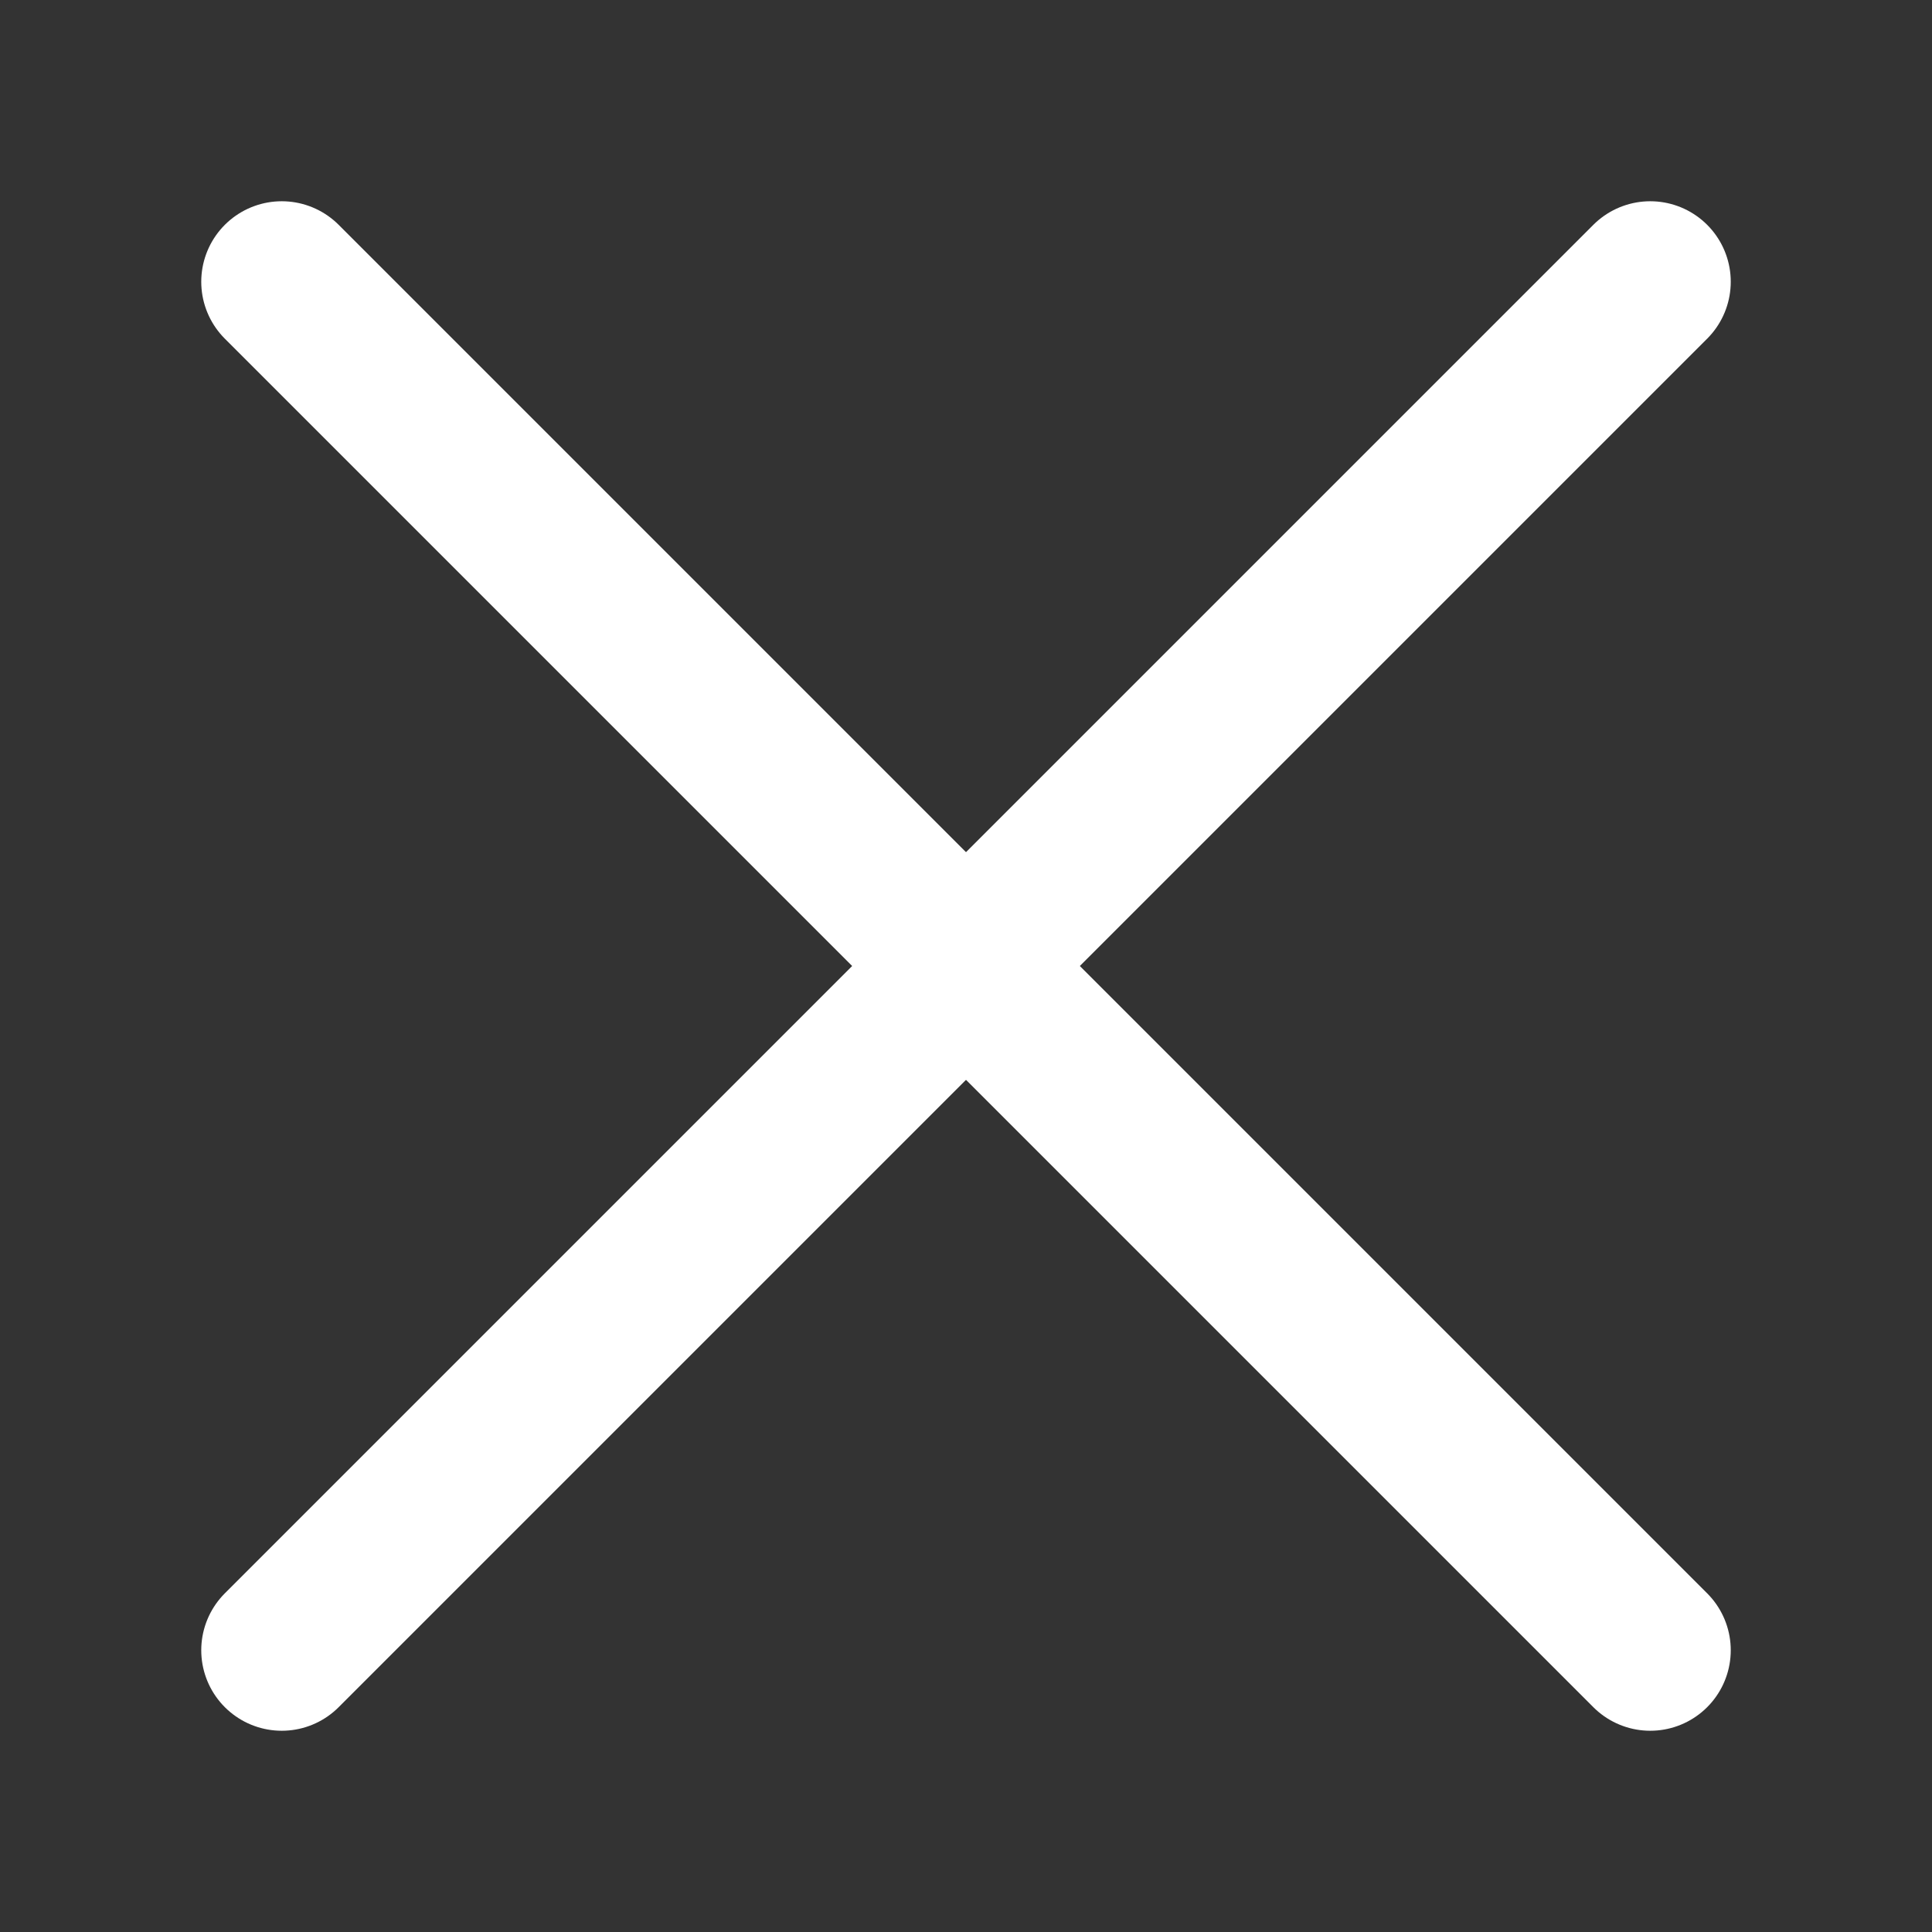 <svg xmlns="http://www.w3.org/2000/svg" id="icon" width="23.986" height="23.986" viewBox="0 0 48 48">
    <rect x="0" y="0" width="48" height="48" fill="#333333" stroke="none"/>
    <defs>
        <style>
            .cls-2{fill:none;stroke:#fff;stroke-linecap:round;stroke-miterlimit:10 ; stroke-width : 4px}
        </style>
    </defs>
    <path id="bg" fill="none"  d="M0 0H48V48H0z"/>
    <g id="close-icon" transform="translate(7 7)">
        <path id="line" d="M34 34L0 0" class="cls-2"/>
        <path id="line-2" d="M0 34L34 0" class="cls-2"/>
    </g>
</svg>
